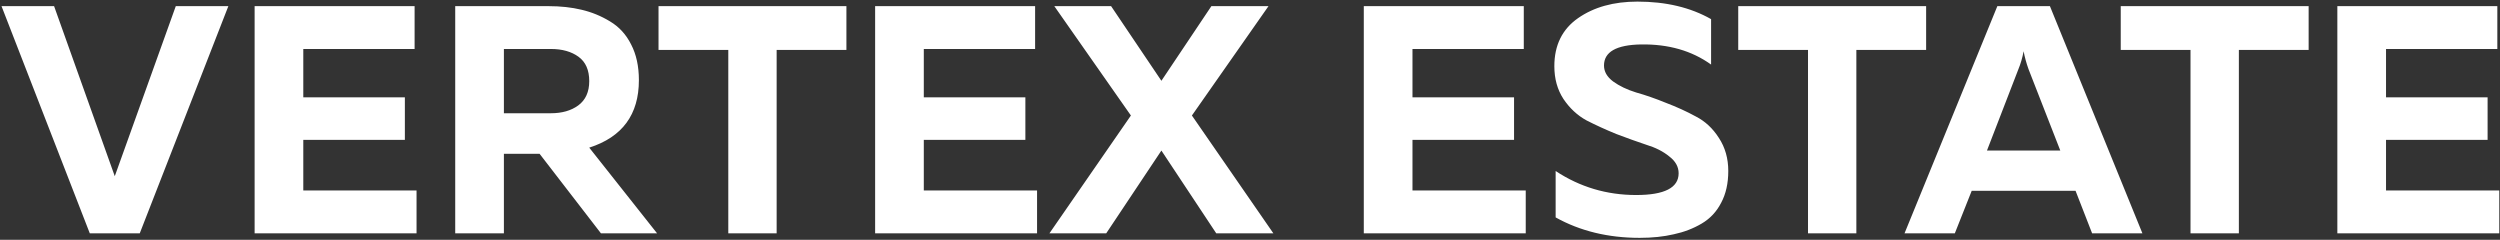 <?xml version="1.0" encoding="UTF-8"?> <svg xmlns="http://www.w3.org/2000/svg" width="959" height="92" viewBox="0 0 959 92" fill="none"><rect x="0" y="0" width="959" height="92" fill="#333333" stroke="none"/><path d="M53.611 89.498H34.441L0.581 2.359H20.747L44.026 67.589L67.429 2.359H87.595L53.611 89.498ZM97.671 2.359H159.041V18.791H116.343V37.339H155.307V53.647H116.343V73.066H159.788V89.498H97.671V2.359ZM193.295 89.498H174.622V2.359H210.474C215.038 2.359 219.229 2.816 223.047 3.729C226.947 4.641 230.599 6.135 234.001 8.21C237.487 10.285 240.184 13.231 242.093 17.048C244.084 20.866 245.08 25.43 245.08 30.742C245.08 43.937 238.732 52.568 226.034 56.634L252.051 89.498H230.516L206.988 58.999H193.295V89.498ZM193.295 18.791V43.439H211.345C215.578 43.439 219.063 42.443 221.802 40.451C224.623 38.377 226.034 35.264 226.034 31.115C226.034 26.883 224.665 23.77 221.926 21.779C219.188 19.787 215.661 18.791 211.345 18.791H193.295ZM252.609 2.359H324.685V19.165H297.921V89.498H279.373V19.165H252.609V2.359ZM335.698 2.359H397.068V18.791H354.37V37.339H393.334V53.647H354.37V73.066H397.815V89.498H335.698V2.359ZM424.351 89.498H402.566L433.812 44.31L404.433 2.359H426.218L445.513 30.991L464.684 2.359H486.593L457.215 44.31L488.46 89.498H466.551L445.513 57.755L424.351 89.498ZM523.153 2.359H584.524V18.791H541.826V37.339H580.789V53.647H541.826V73.066H585.271V89.498H523.153V2.359ZM596.246 25.389C596.246 17.339 599.275 11.198 605.333 6.965C611.391 2.733 618.985 0.616 628.114 0.616C639.068 0.616 648.488 2.857 656.372 7.339V24.766C648.986 19.455 640.023 16.882 629.483 17.048C620.022 17.214 615.292 19.911 615.292 25.14C615.292 27.463 616.454 29.497 618.778 31.239C621.184 32.982 624.13 34.393 627.616 35.472C631.184 36.468 635.002 37.796 639.068 39.455C643.218 41.032 647.035 42.775 650.521 44.684C654.09 46.51 657.036 49.248 659.359 52.9C661.766 56.551 662.969 60.784 662.969 65.597C662.969 70.328 662.056 74.394 660.231 77.796C658.488 81.199 655.998 83.855 652.762 85.763C649.525 87.672 645.957 89.042 642.056 89.871C638.156 90.784 633.799 91.241 628.985 91.241C616.869 91.241 606.122 88.627 596.744 83.398V65.597C606.039 71.738 616.329 74.809 627.616 74.809C638.488 74.809 643.923 72.029 643.923 66.469C643.923 63.979 642.72 61.821 640.313 59.995C637.99 58.087 635.043 56.593 631.475 55.514C627.989 54.352 624.172 52.983 620.022 51.406C615.956 49.746 612.138 48.003 608.57 46.178C605.084 44.269 602.138 41.53 599.731 37.962C597.408 34.393 596.246 30.202 596.246 25.389ZM666.786 2.359H738.862V19.165H712.098V89.498H693.55V19.165H666.786V2.359ZM749.874 89.498H730.579L766.181 2.359H786.348L821.826 89.498H802.531L796.182 73.191H756.347L749.874 89.498ZM774.273 26.509L762.198 57.755H790.331L778.132 26.509C777.302 24.185 776.679 21.903 776.264 19.663C775.767 22.235 775.103 24.517 774.273 26.509ZM813.516 2.359H885.593V19.165H858.829V89.498H840.28V19.165H813.516V2.359ZM896.606 2.359H957.976V18.791H915.278V37.339H954.242V53.647H915.278V73.066H958.723V89.498H896.606V2.359Z" fill="white"></path></svg> 